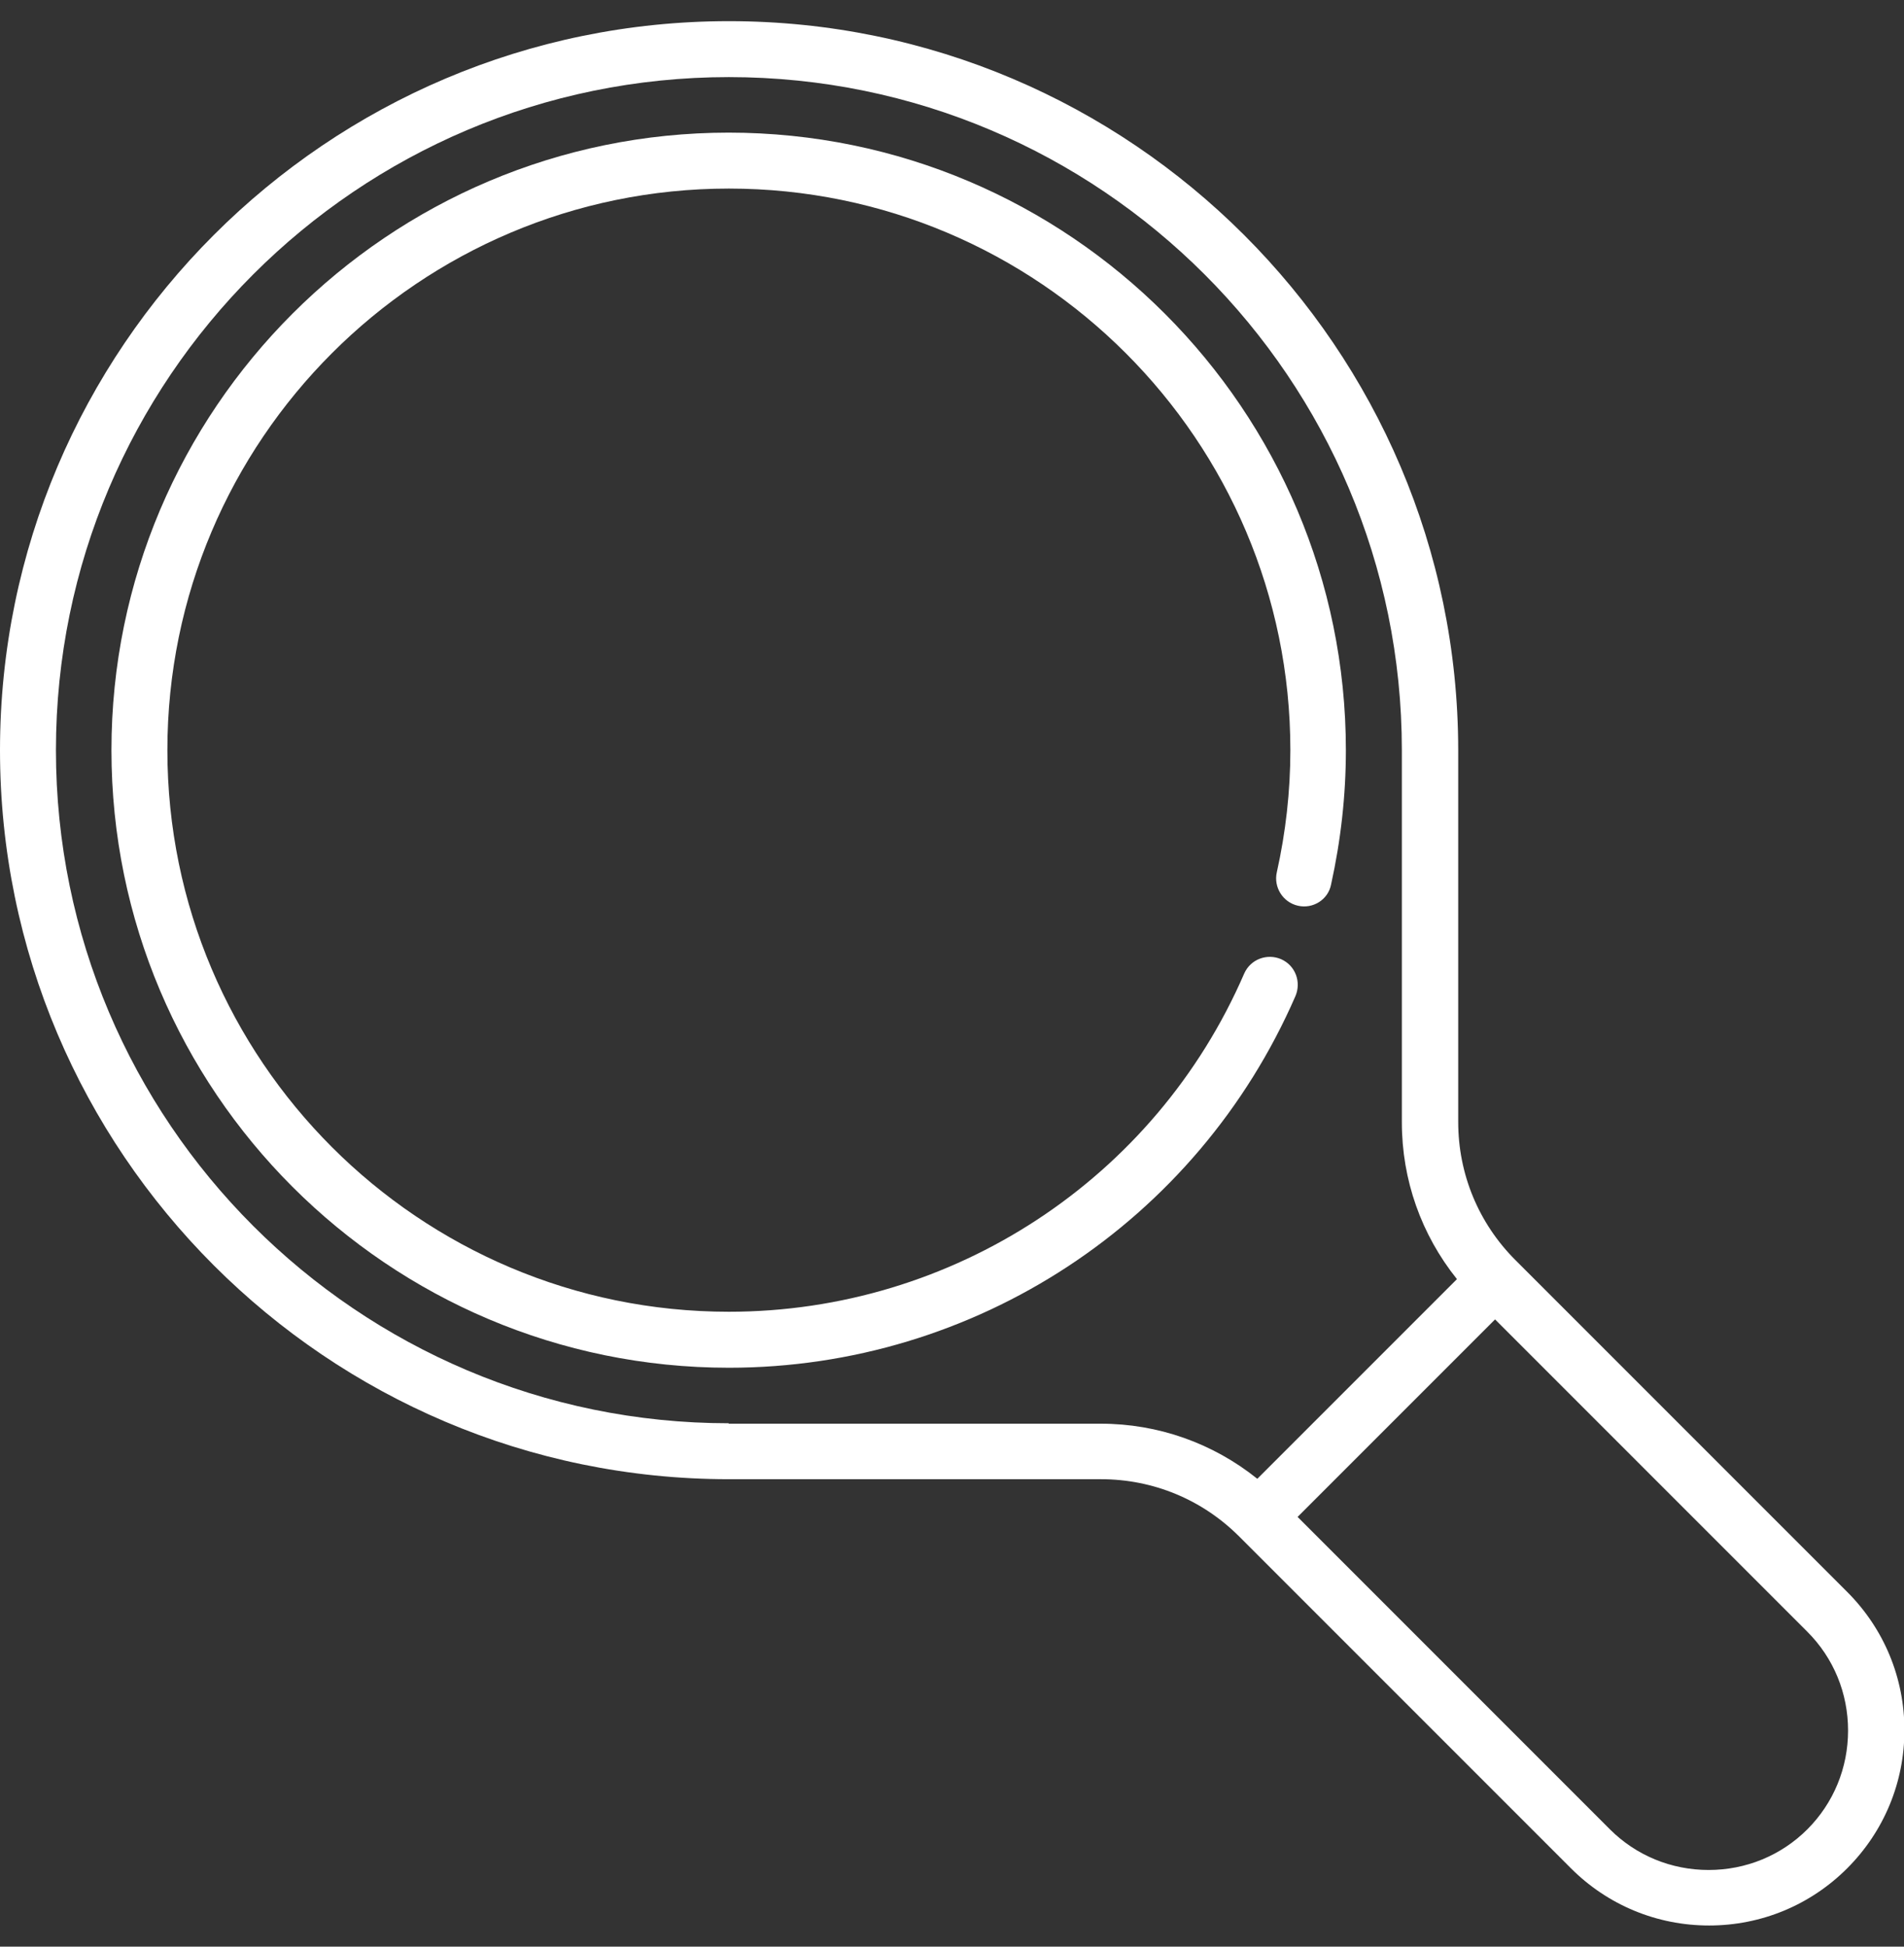 <svg width="45" height="46" viewBox="0 0 45 46" fill="none" xmlns="http://www.w3.org/2000/svg">
<rect x="0" y="0" width="45" height="46" fill="#333333" stroke="none"/>
<g clip-path="url(#clip0_207_6504)">
<path d="M17.227 3.134C9.184 3.134 2.634 9.674 2.634 17.727C2.634 25.779 9.174 32.32 17.227 32.32C23.046 32.32 28.294 28.874 30.618 23.536C30.758 23.205 30.618 22.815 30.277 22.665C29.947 22.524 29.556 22.665 29.406 23.005C27.302 27.863 22.515 30.997 17.227 30.997C9.905 30.997 3.956 25.048 3.956 17.727C3.956 10.405 9.905 4.456 17.227 4.456C24.548 4.456 30.497 10.405 30.497 17.727C30.497 18.698 30.387 19.67 30.177 20.611C30.097 20.962 30.317 21.322 30.678 21.403C31.028 21.483 31.389 21.262 31.459 20.902C31.689 19.86 31.809 18.799 31.809 17.727C31.809 9.684 25.269 3.134 17.217 3.134H17.227Z" fill="white"/>
<path d="M17.227 0.5C7.732 0.5 0 8.232 0 17.727C0 27.222 7.732 34.954 17.227 34.954H26.02C27.252 34.954 28.414 35.434 29.286 36.306L37.128 44.148C37.999 45.019 39.161 45.5 40.393 45.5C41.625 45.5 42.787 45.019 43.658 44.148C44.529 43.276 45.01 42.115 45.01 40.883C45.01 39.651 44.529 38.489 43.658 37.618L35.816 29.776C34.944 28.904 34.464 27.742 34.464 26.511V17.717C34.454 8.232 26.722 0.5 17.227 0.5ZM30.678 35.835L35.335 31.178L42.716 38.559C43.337 39.18 43.678 40.011 43.678 40.893C43.678 41.774 43.337 42.605 42.716 43.227C42.096 43.847 41.264 44.188 40.383 44.188C39.501 44.188 38.67 43.847 38.049 43.227L30.668 35.845L30.678 35.835ZM17.227 33.632C8.453 33.632 1.322 26.5 1.322 17.727C1.322 8.953 8.453 1.822 17.227 1.822C26 1.822 33.132 8.953 33.132 17.727V26.52C33.132 27.883 33.592 29.175 34.434 30.226L29.716 34.944C28.665 34.102 27.373 33.642 26.011 33.642H17.217L17.227 33.632Z" fill="white"/>
</g>
<defs>
<clipPath id="clip0_207_6504">
<rect width="45" height="45" fill="white" transform="translate(0 0.5)"/>
</clipPath>
</defs>
</svg>
